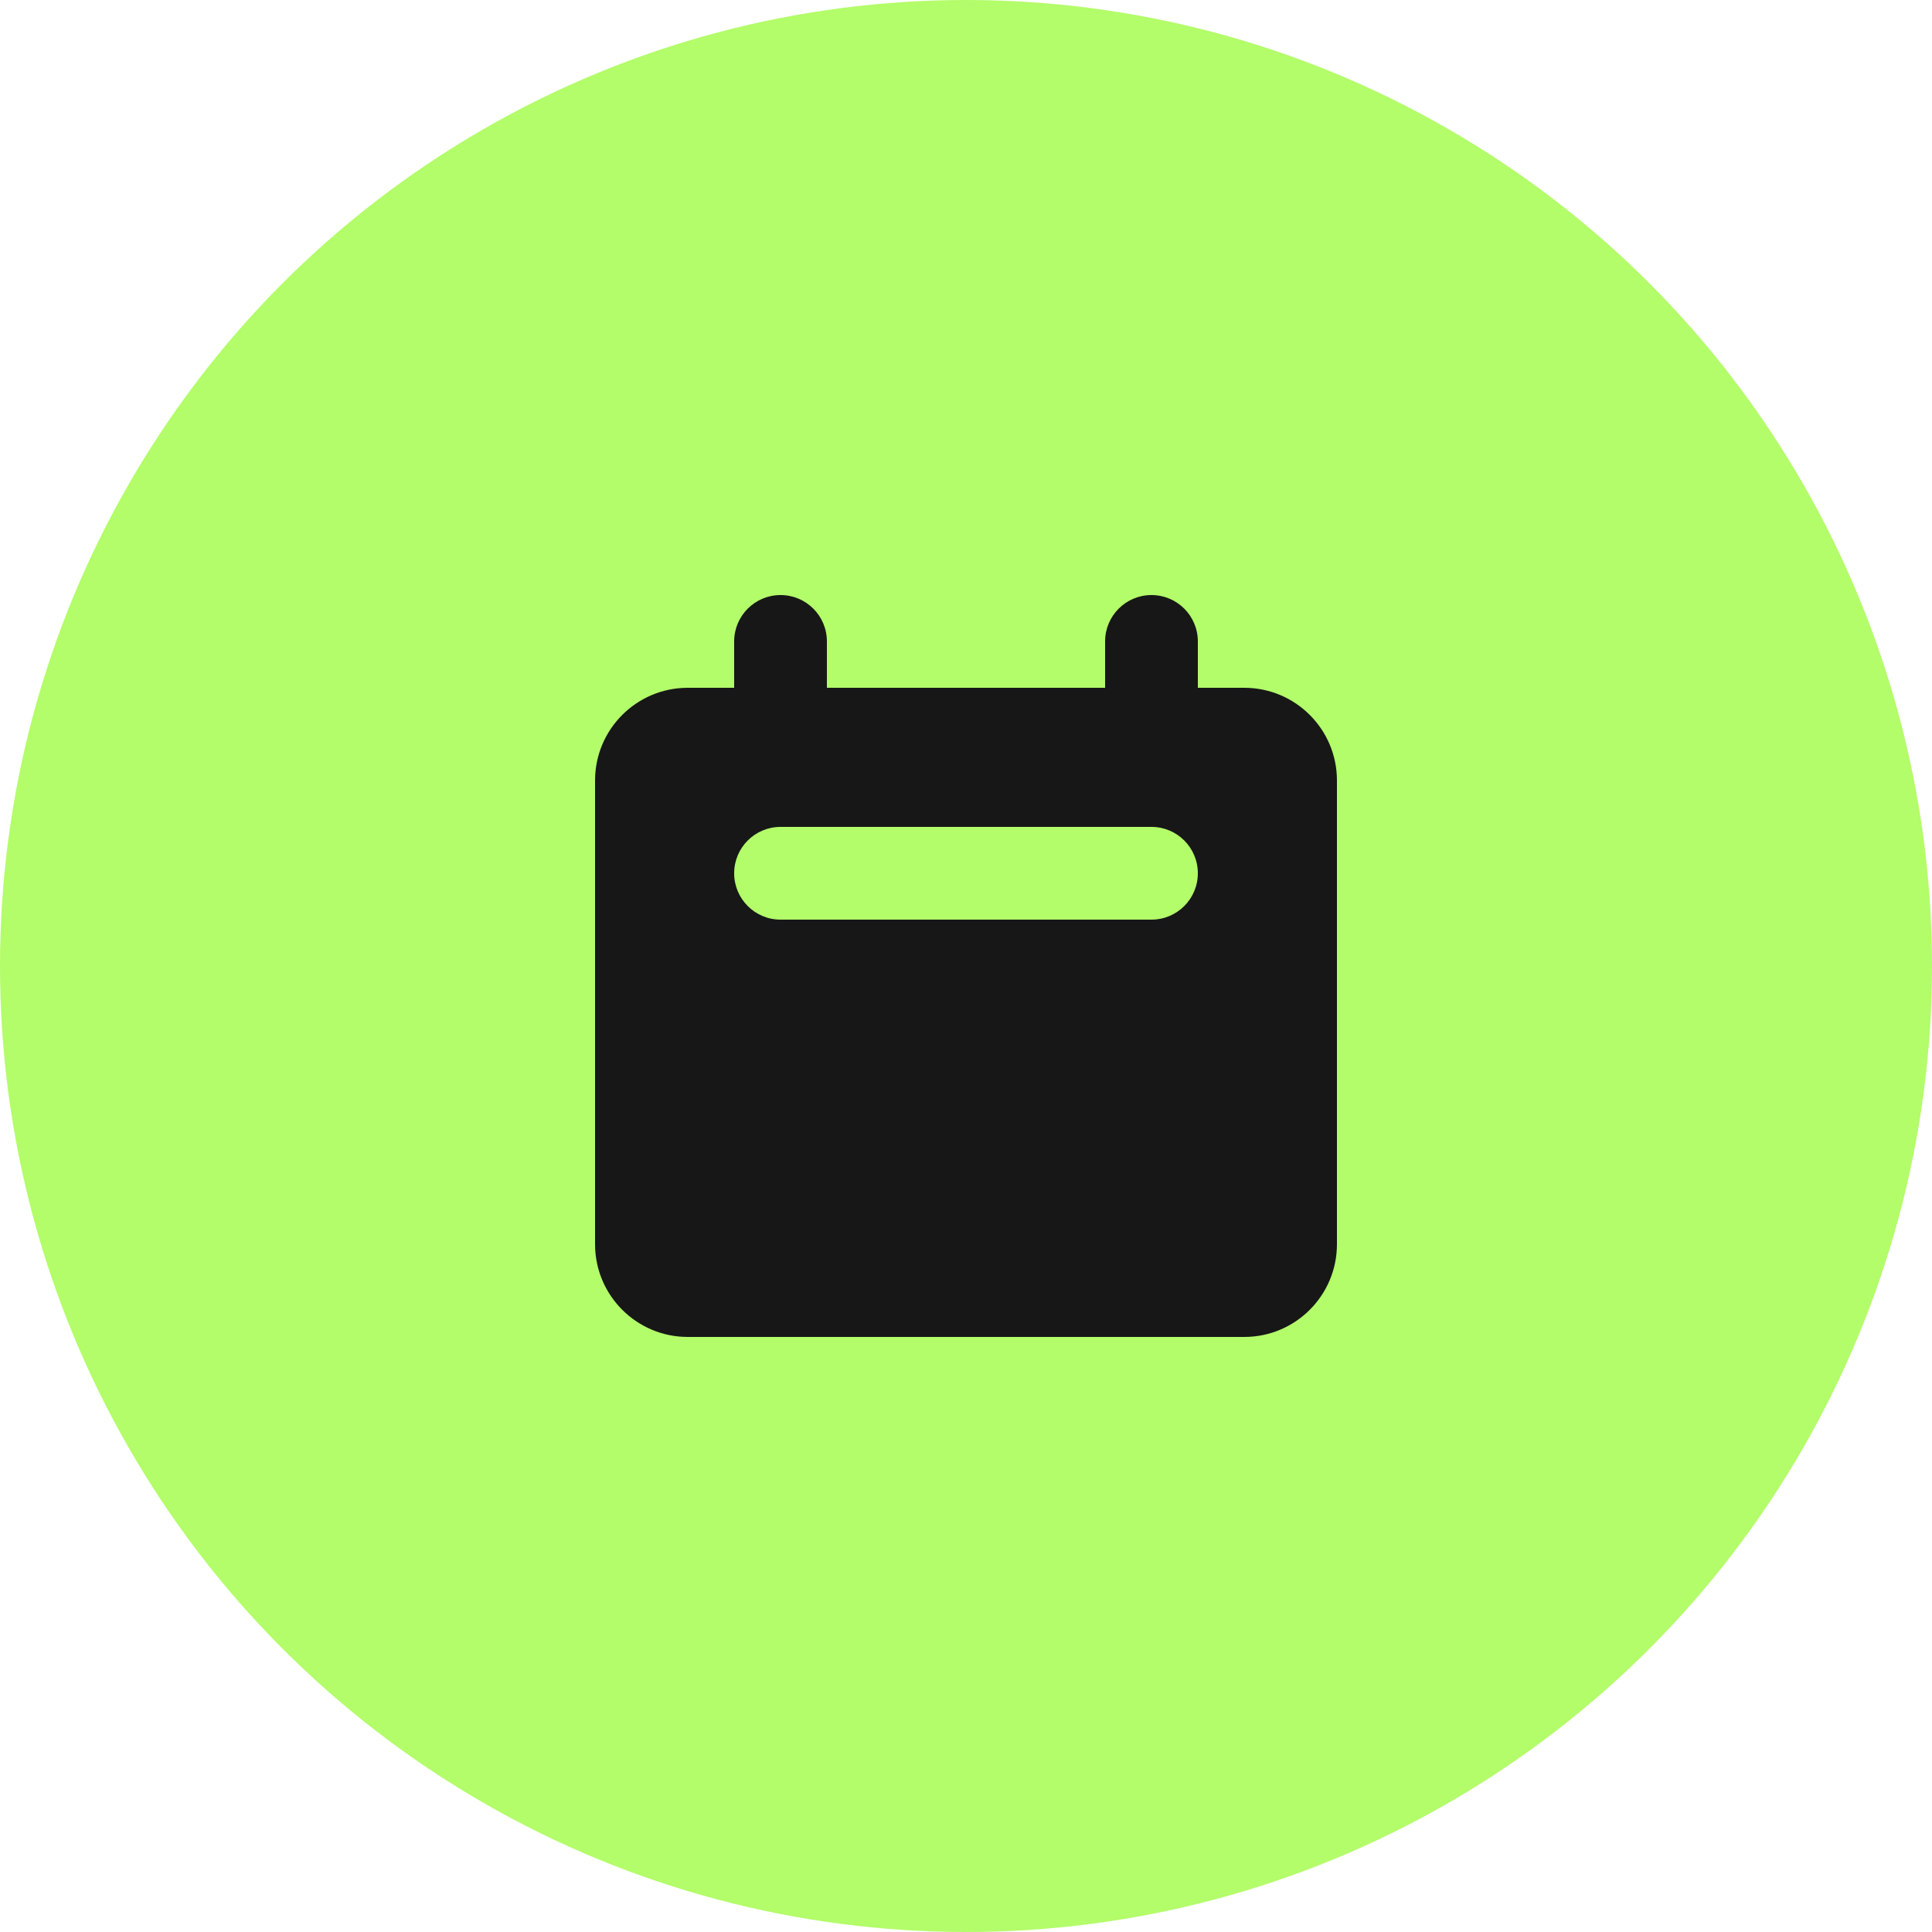 <svg width="50" height="50" viewBox="0 0 50 50" fill="none" xmlns="http://www.w3.org/2000/svg">
<circle cx="25" cy="25" r="25" fill="#B3FC6A"/>
<path fill-rule="evenodd" clip-rule="evenodd" d="M20.2 15.4C19.538 15.4 19 15.937 19 16.6V17.8H17.8C16.475 17.8 15.4 18.874 15.4 20.2V32.2C15.4 33.525 16.475 34.6 17.8 34.6H32.2C33.526 34.6 34.6 33.525 34.6 32.2V20.2C34.6 18.874 33.526 17.8 32.2 17.8H31V16.6C31 15.937 30.463 15.4 29.8 15.4C29.138 15.4 28.6 15.937 28.6 16.6V17.8H21.4V16.6C21.4 15.937 20.863 15.4 20.2 15.4ZM20.2 21.4C19.538 21.4 19 21.937 19 22.6C19 23.263 19.538 23.8 20.2 23.8H29.8C30.463 23.8 31 23.263 31 22.6C31 21.937 30.463 21.4 29.8 21.4H20.2Z" fill="#171717"/>
</svg>
